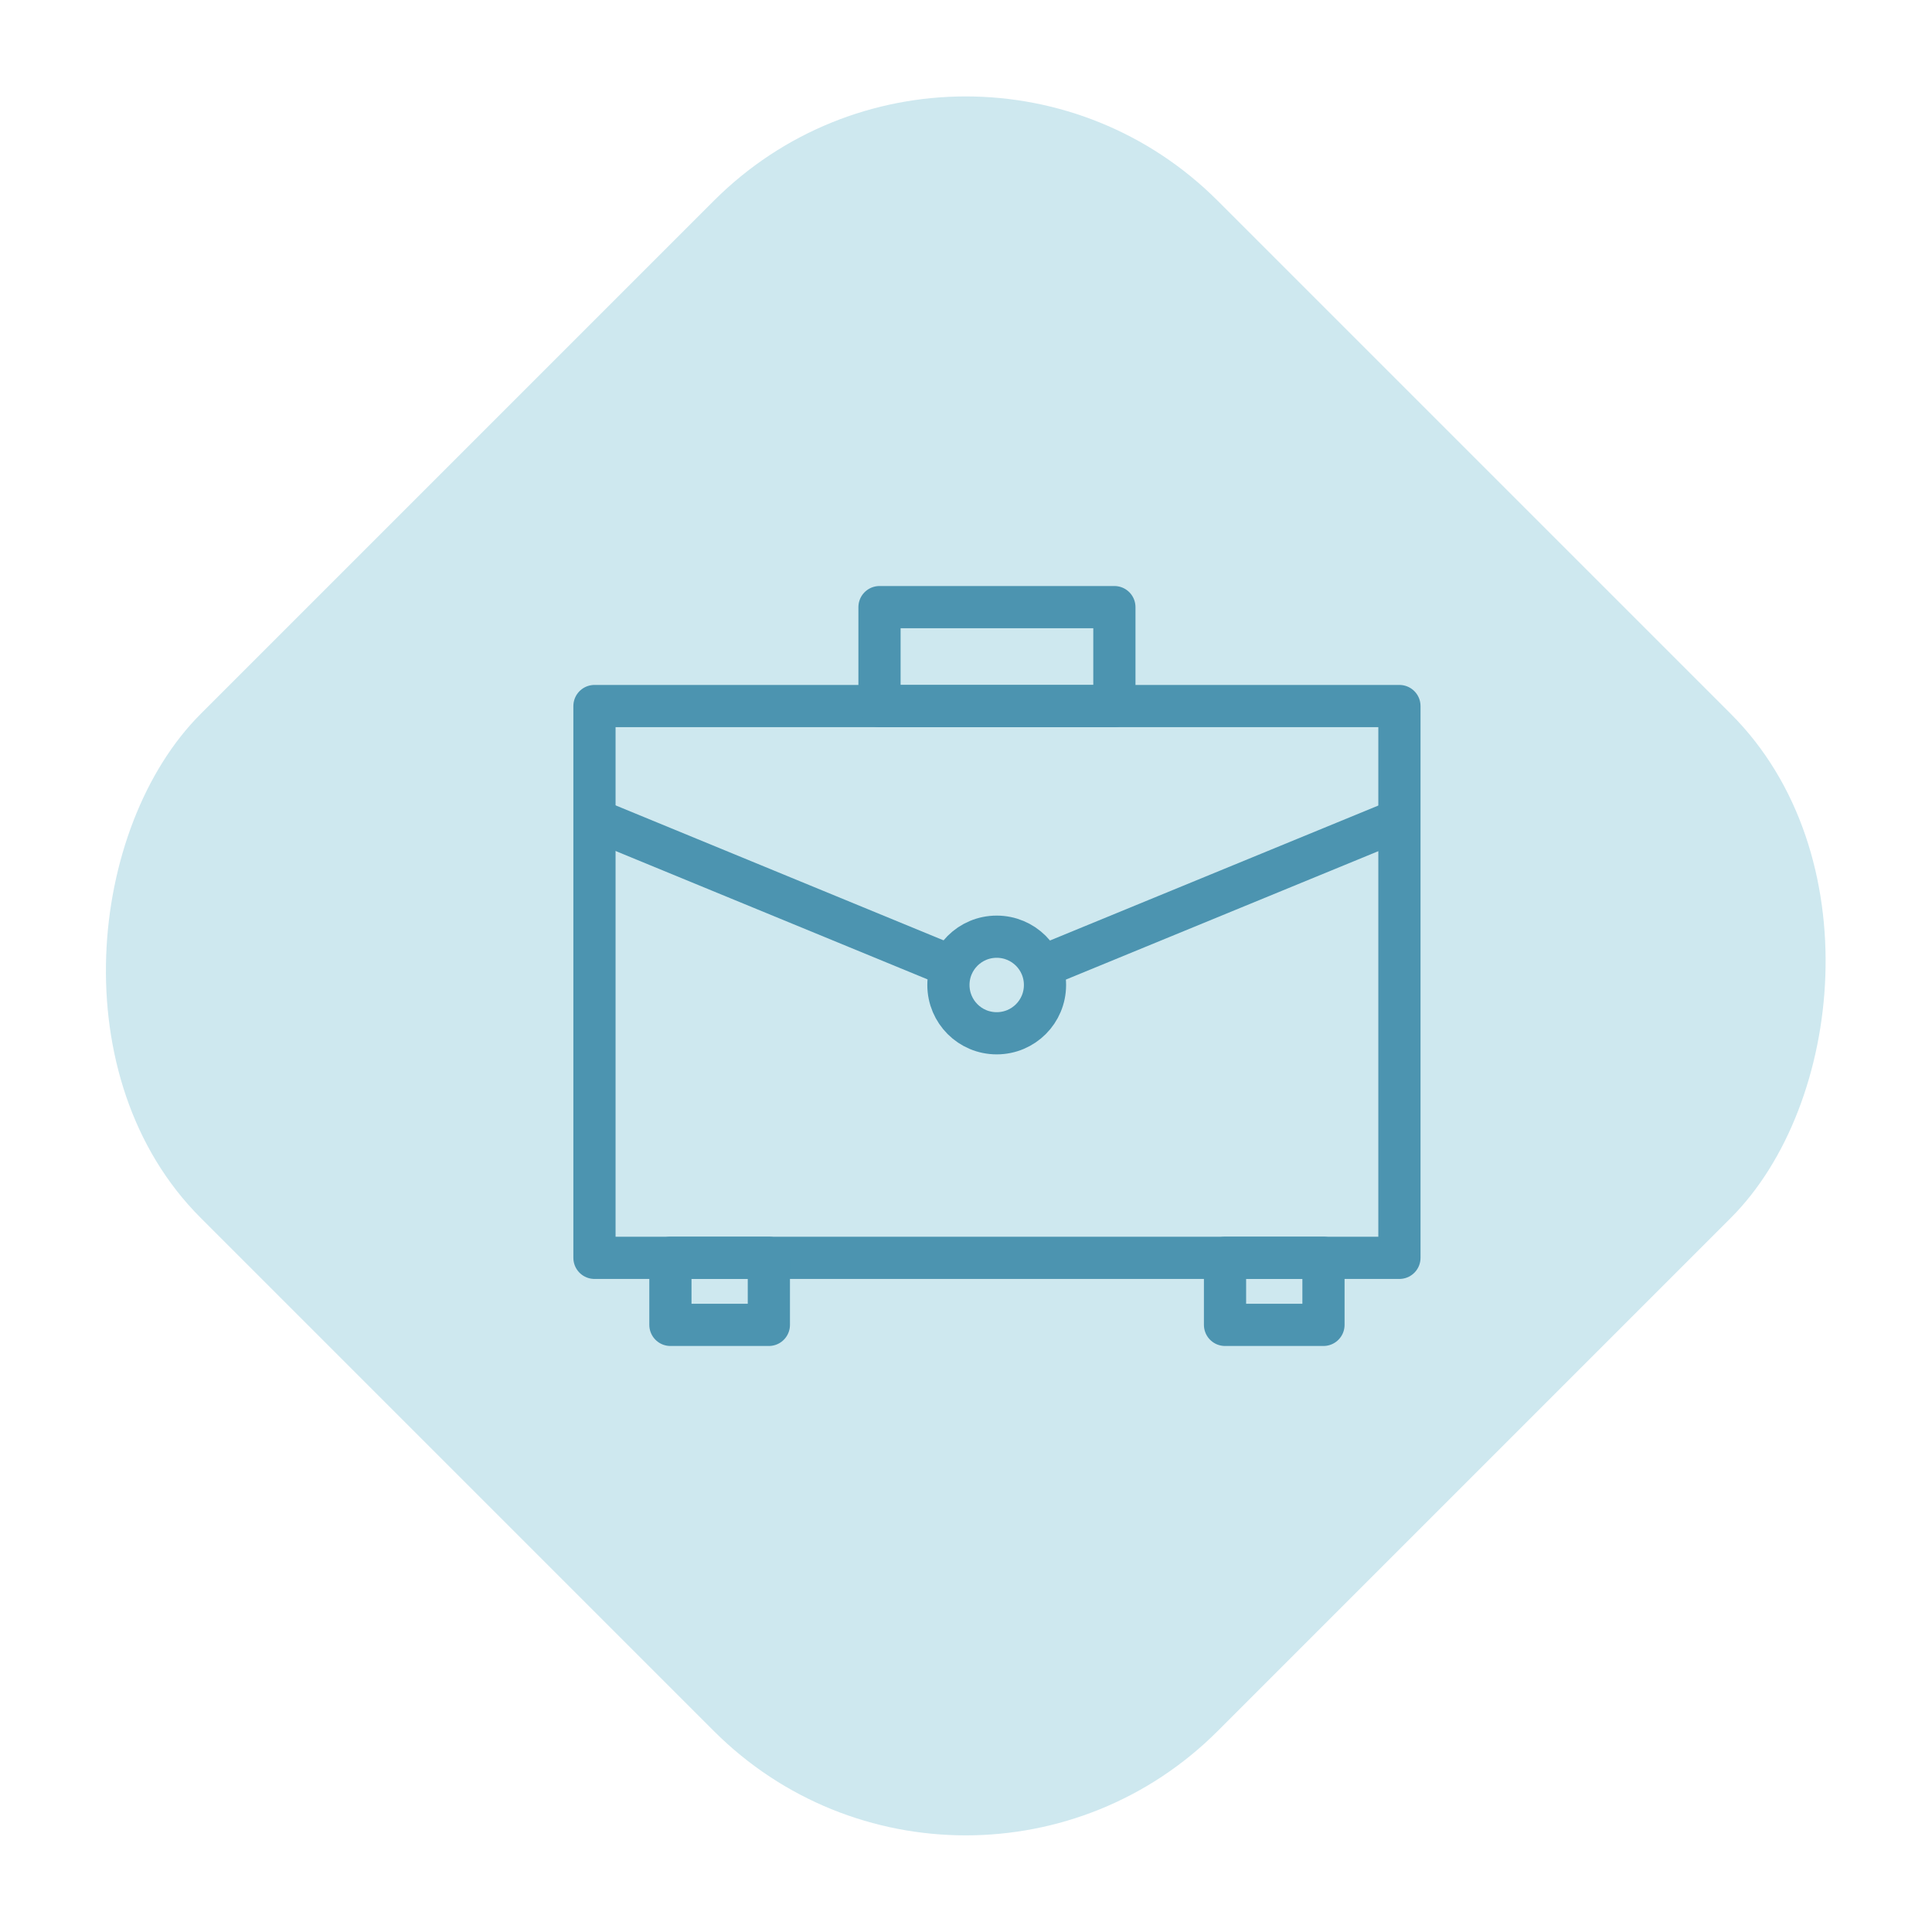 <?xml version="1.0" encoding="UTF-8"?><svg id="Layer_1" xmlns="http://www.w3.org/2000/svg" viewBox="0 0 41.21 41.21"><defs><style>.cls-1{fill:#cee8ef;}.cls-2{fill:none;stroke:#4c94b0;stroke-linejoin:round;stroke-width:.9px;}</style></defs><rect class="cls-1" x="5.26" y="5.26" width="30.68" height="30.68" rx="7.6" ry="7.6" transform="translate(20.6 -8.53) rotate(45)"/><g><polygon class="cls-2" points="29.85 26.83 12.68 26.83 12.68 15.06 29.85 15.06 29.85 26.83 29.85 26.83"/><polygon class="cls-2" points="16.4 28.26 14.3 28.26 14.3 26.83 16.4 26.83 16.4 28.26 16.4 28.26"/><polygon class="cls-2" points="28.23 28.26 26.13 28.26 26.13 26.83 28.23 26.83 28.23 28.26 28.23 28.26"/><line class="cls-2" x1="20.31" y1="20.62" x2="12.68" y2="17.48"/><line class="cls-2" x1="29.86" y1="17.48" x2="22.22" y2="20.62"/><polygon class="cls-2" points="23.77 15.06 18.76 15.06 18.76 12.95 23.77 12.95 23.77 15.06 23.77 15.06"/><path class="cls-2" d="M22.29,21.01c0,.57-.46,1.03-1.03,1.03s-1.03-.46-1.03-1.03,.46-1.03,1.03-1.03,1.03,.46,1.03,1.03h0Z"/></g></svg>